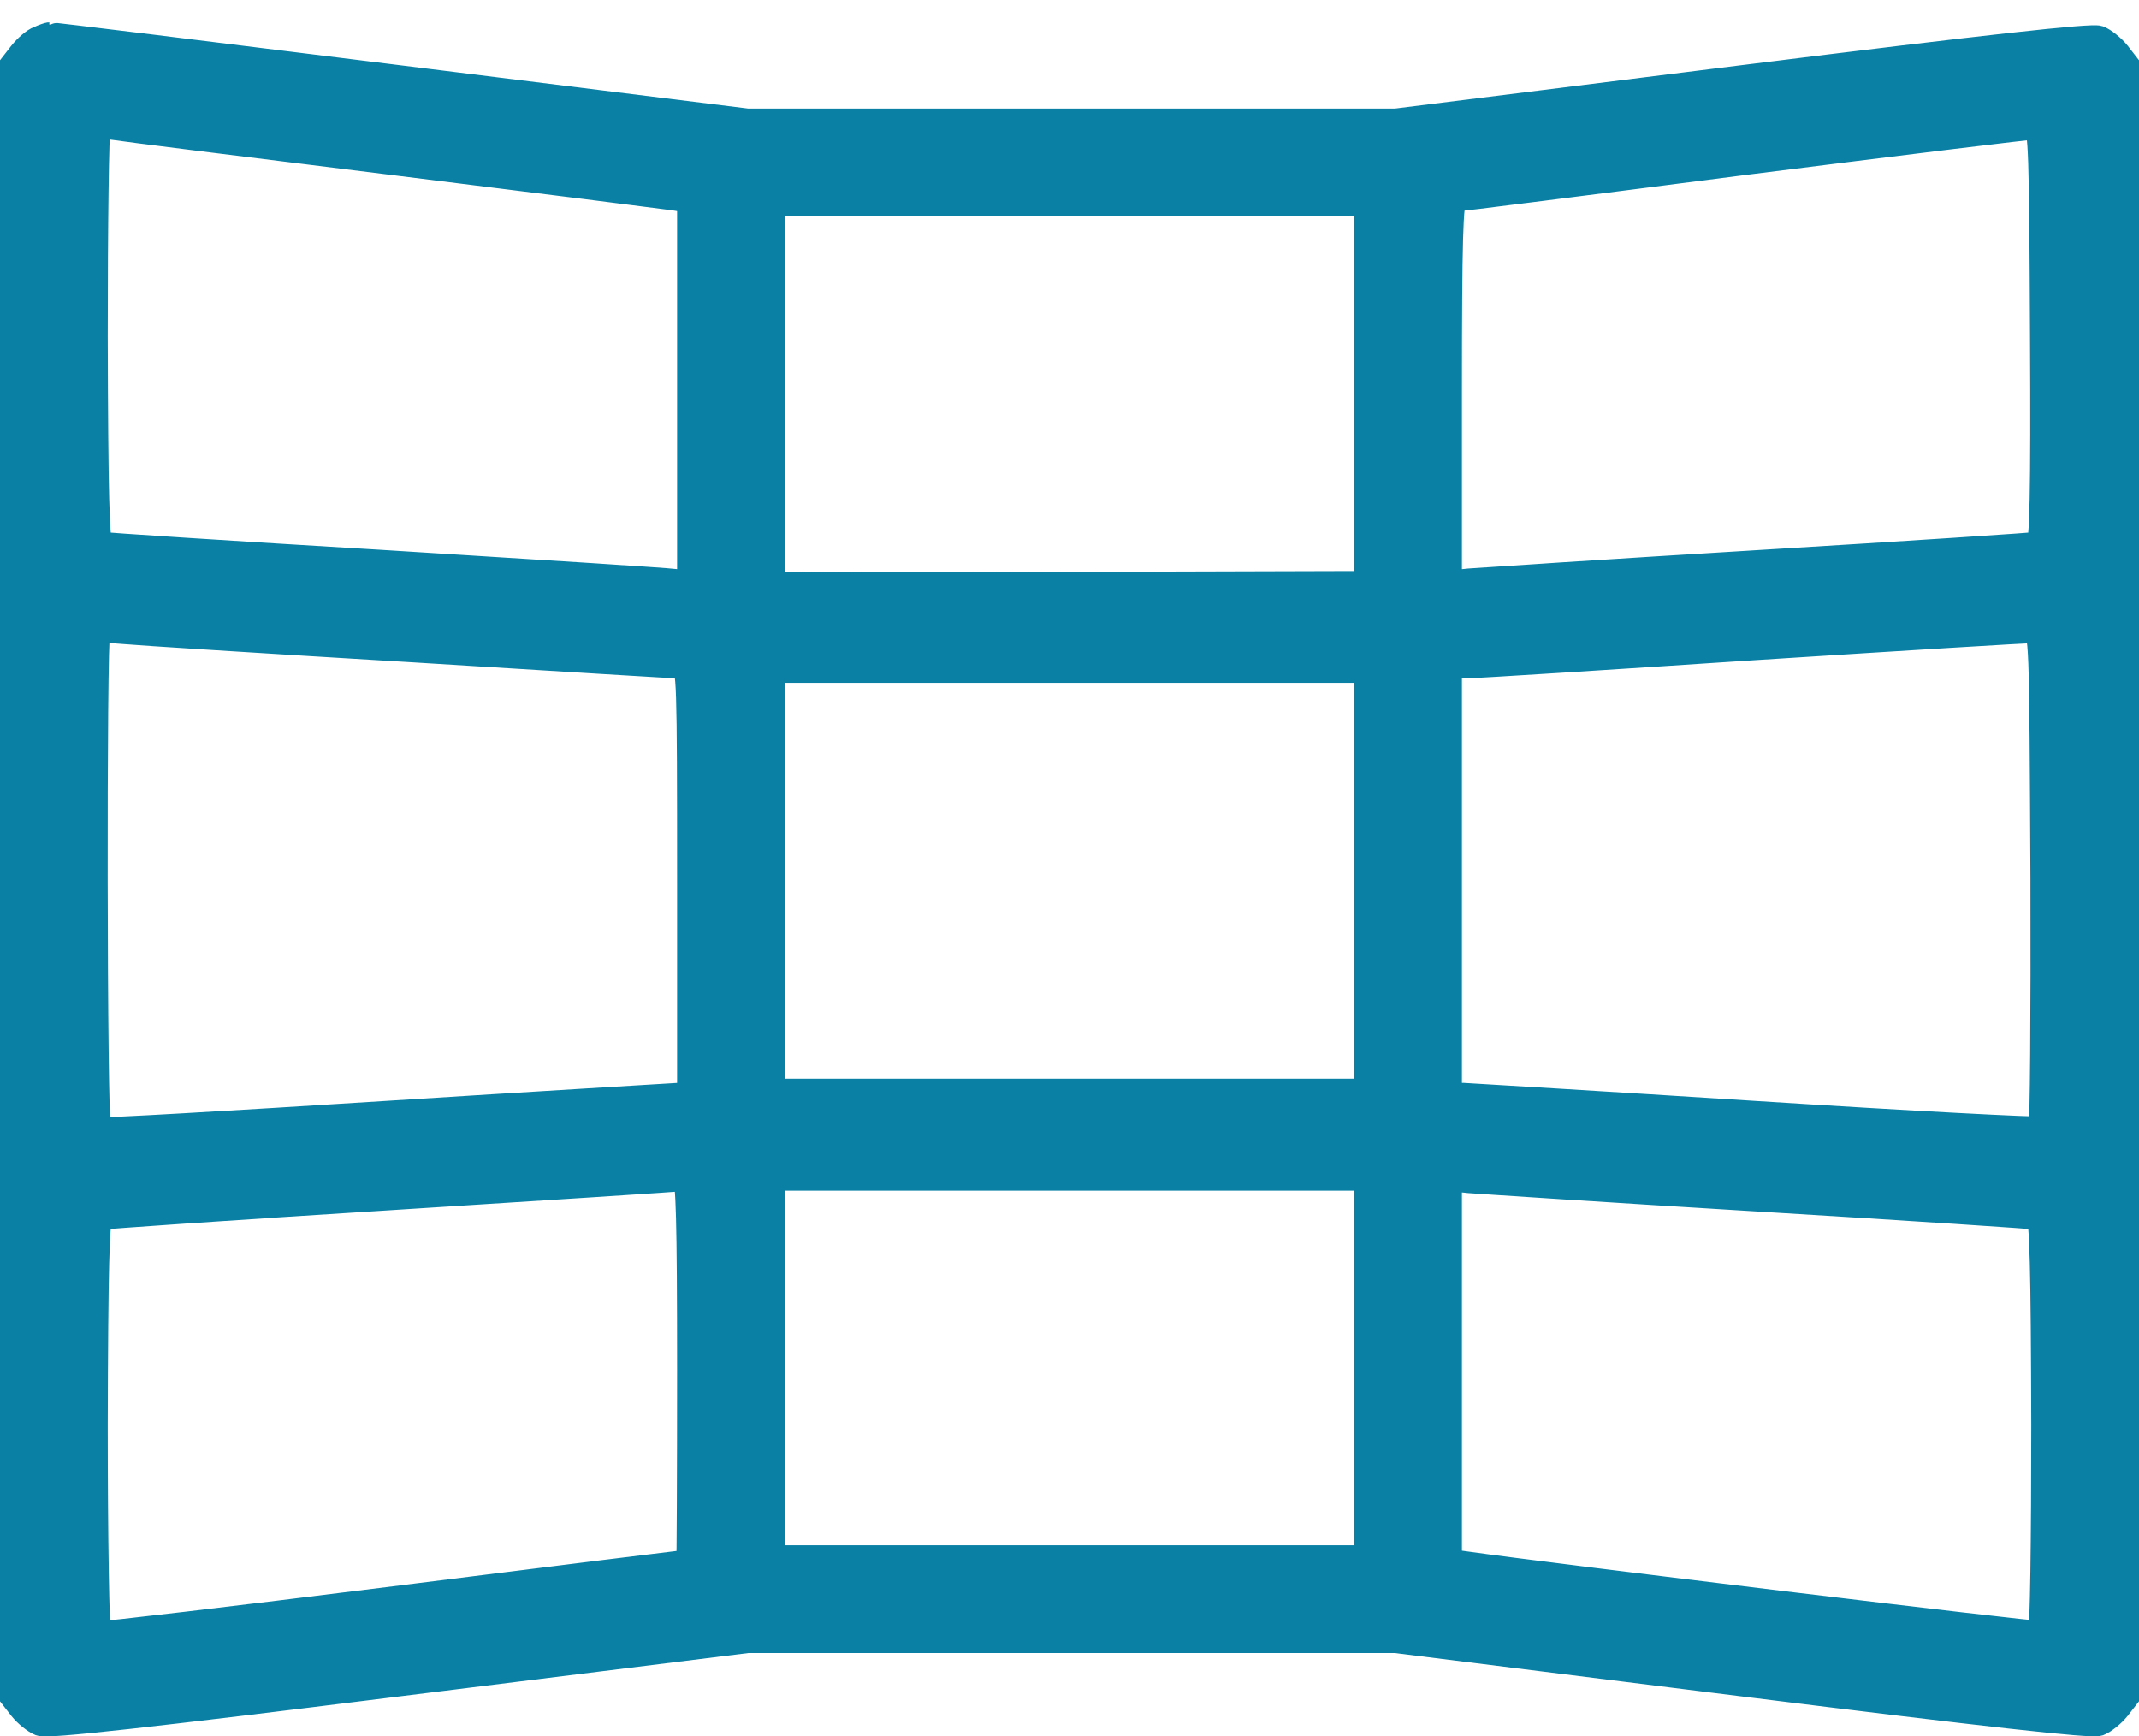 <svg width="85" height="69" viewBox="0 0 85 69" fill="none" xmlns="http://www.w3.org/2000/svg">
<path d="M1.55 1.533C1.353 1.598 1.041 1.877 0.845 2.123L0.5 2.566V35.001V67.436L0.845 67.879C1.041 68.126 1.386 68.404 1.599 68.486C1.895 68.601 5.881 68.158 15.856 66.911L29.703 65.189H42.582H55.461L69.226 66.911C79.086 68.142 83.106 68.585 83.401 68.486C83.614 68.404 83.959 68.126 84.156 67.879L84.5 67.436V35.001V2.566L84.156 2.123C83.959 1.877 83.614 1.598 83.401 1.516C83.106 1.418 79.086 1.861 69.226 3.091L55.461 4.814H42.582H29.703L15.856 3.091C8.244 2.14 1.993 1.368 1.96 1.385C1.927 1.385 1.73 1.45 1.55 1.533ZM15.594 6.454C21.418 7.176 26.455 7.816 26.799 7.865L27.406 7.964V15.576V23.189L26.799 23.107C26.455 23.058 21.238 22.729 15.184 22.352C9.13 21.991 4.109 21.663 3.995 21.63C3.847 21.581 3.798 19.596 3.781 13.378C3.781 8.883 3.83 5.142 3.896 5.093C3.962 5.027 4.224 5.011 4.503 5.06C4.782 5.109 9.77 5.733 15.594 6.454ZM81.169 13.312C81.202 19.661 81.153 21.581 81.005 21.63C80.891 21.663 75.936 21.991 69.981 22.352C64.025 22.713 58.808 23.058 58.381 23.09L57.594 23.172V15.56C57.594 9.572 57.643 7.931 57.807 7.915C57.906 7.915 63.106 7.258 69.324 6.454C75.559 5.667 80.759 5.027 80.891 5.043C81.104 5.06 81.137 6.11 81.169 13.312ZM54.312 15.642V23.189L42.877 23.222C36.577 23.254 31.262 23.238 31.065 23.205L30.688 23.156V15.626V8.095H42.5H54.312V15.642ZM16.332 25.814C22.107 26.175 26.963 26.47 27.127 26.47C27.39 26.47 27.406 26.979 27.406 35.001V43.532H26.963C26.701 43.549 21.451 43.861 15.266 44.254C9.08 44.648 3.978 44.944 3.913 44.894C3.748 44.812 3.732 25.256 3.88 25.108C3.945 25.043 4.405 25.043 4.913 25.092C5.422 25.141 10.557 25.469 16.332 25.814ZM81.186 34.903C81.202 40.317 81.169 44.796 81.104 44.861C81.022 44.911 75.952 44.648 69.816 44.254C63.681 43.861 58.414 43.549 58.135 43.532H57.594V35.001V26.47L58.299 26.454C58.677 26.454 63.828 26.125 69.734 25.732C75.641 25.354 80.628 25.043 80.809 25.059C81.137 25.076 81.137 25.207 81.186 34.903ZM54.312 35.001V43.368H42.5H30.688V35.001V26.634H42.5H54.312V35.001ZM27.406 54.443C27.406 58.643 27.39 62.072 27.373 62.072C27.341 62.072 22.091 62.728 15.676 63.532C9.277 64.336 3.978 64.959 3.913 64.926C3.847 64.877 3.781 61.153 3.781 56.641C3.798 50.39 3.847 48.422 3.995 48.372C4.109 48.34 9.327 47.979 15.594 47.585C21.861 47.191 27.095 46.847 27.209 46.83C27.357 46.814 27.406 48.438 27.406 54.443ZM54.312 54.361V61.907H42.5H30.688V54.361V46.814H42.5H54.312V54.361ZM69.981 47.651C75.936 48.011 80.891 48.34 81.005 48.372C81.153 48.422 81.202 50.374 81.219 56.641C81.219 61.153 81.169 64.877 81.088 64.91C81.005 64.975 61.515 62.613 58.299 62.154L57.594 62.055V54.443V46.83L58.381 46.912C58.808 46.945 64.025 47.29 69.981 47.651Z" fill="#0980A4" stroke="#0980A4"/>
</svg>
